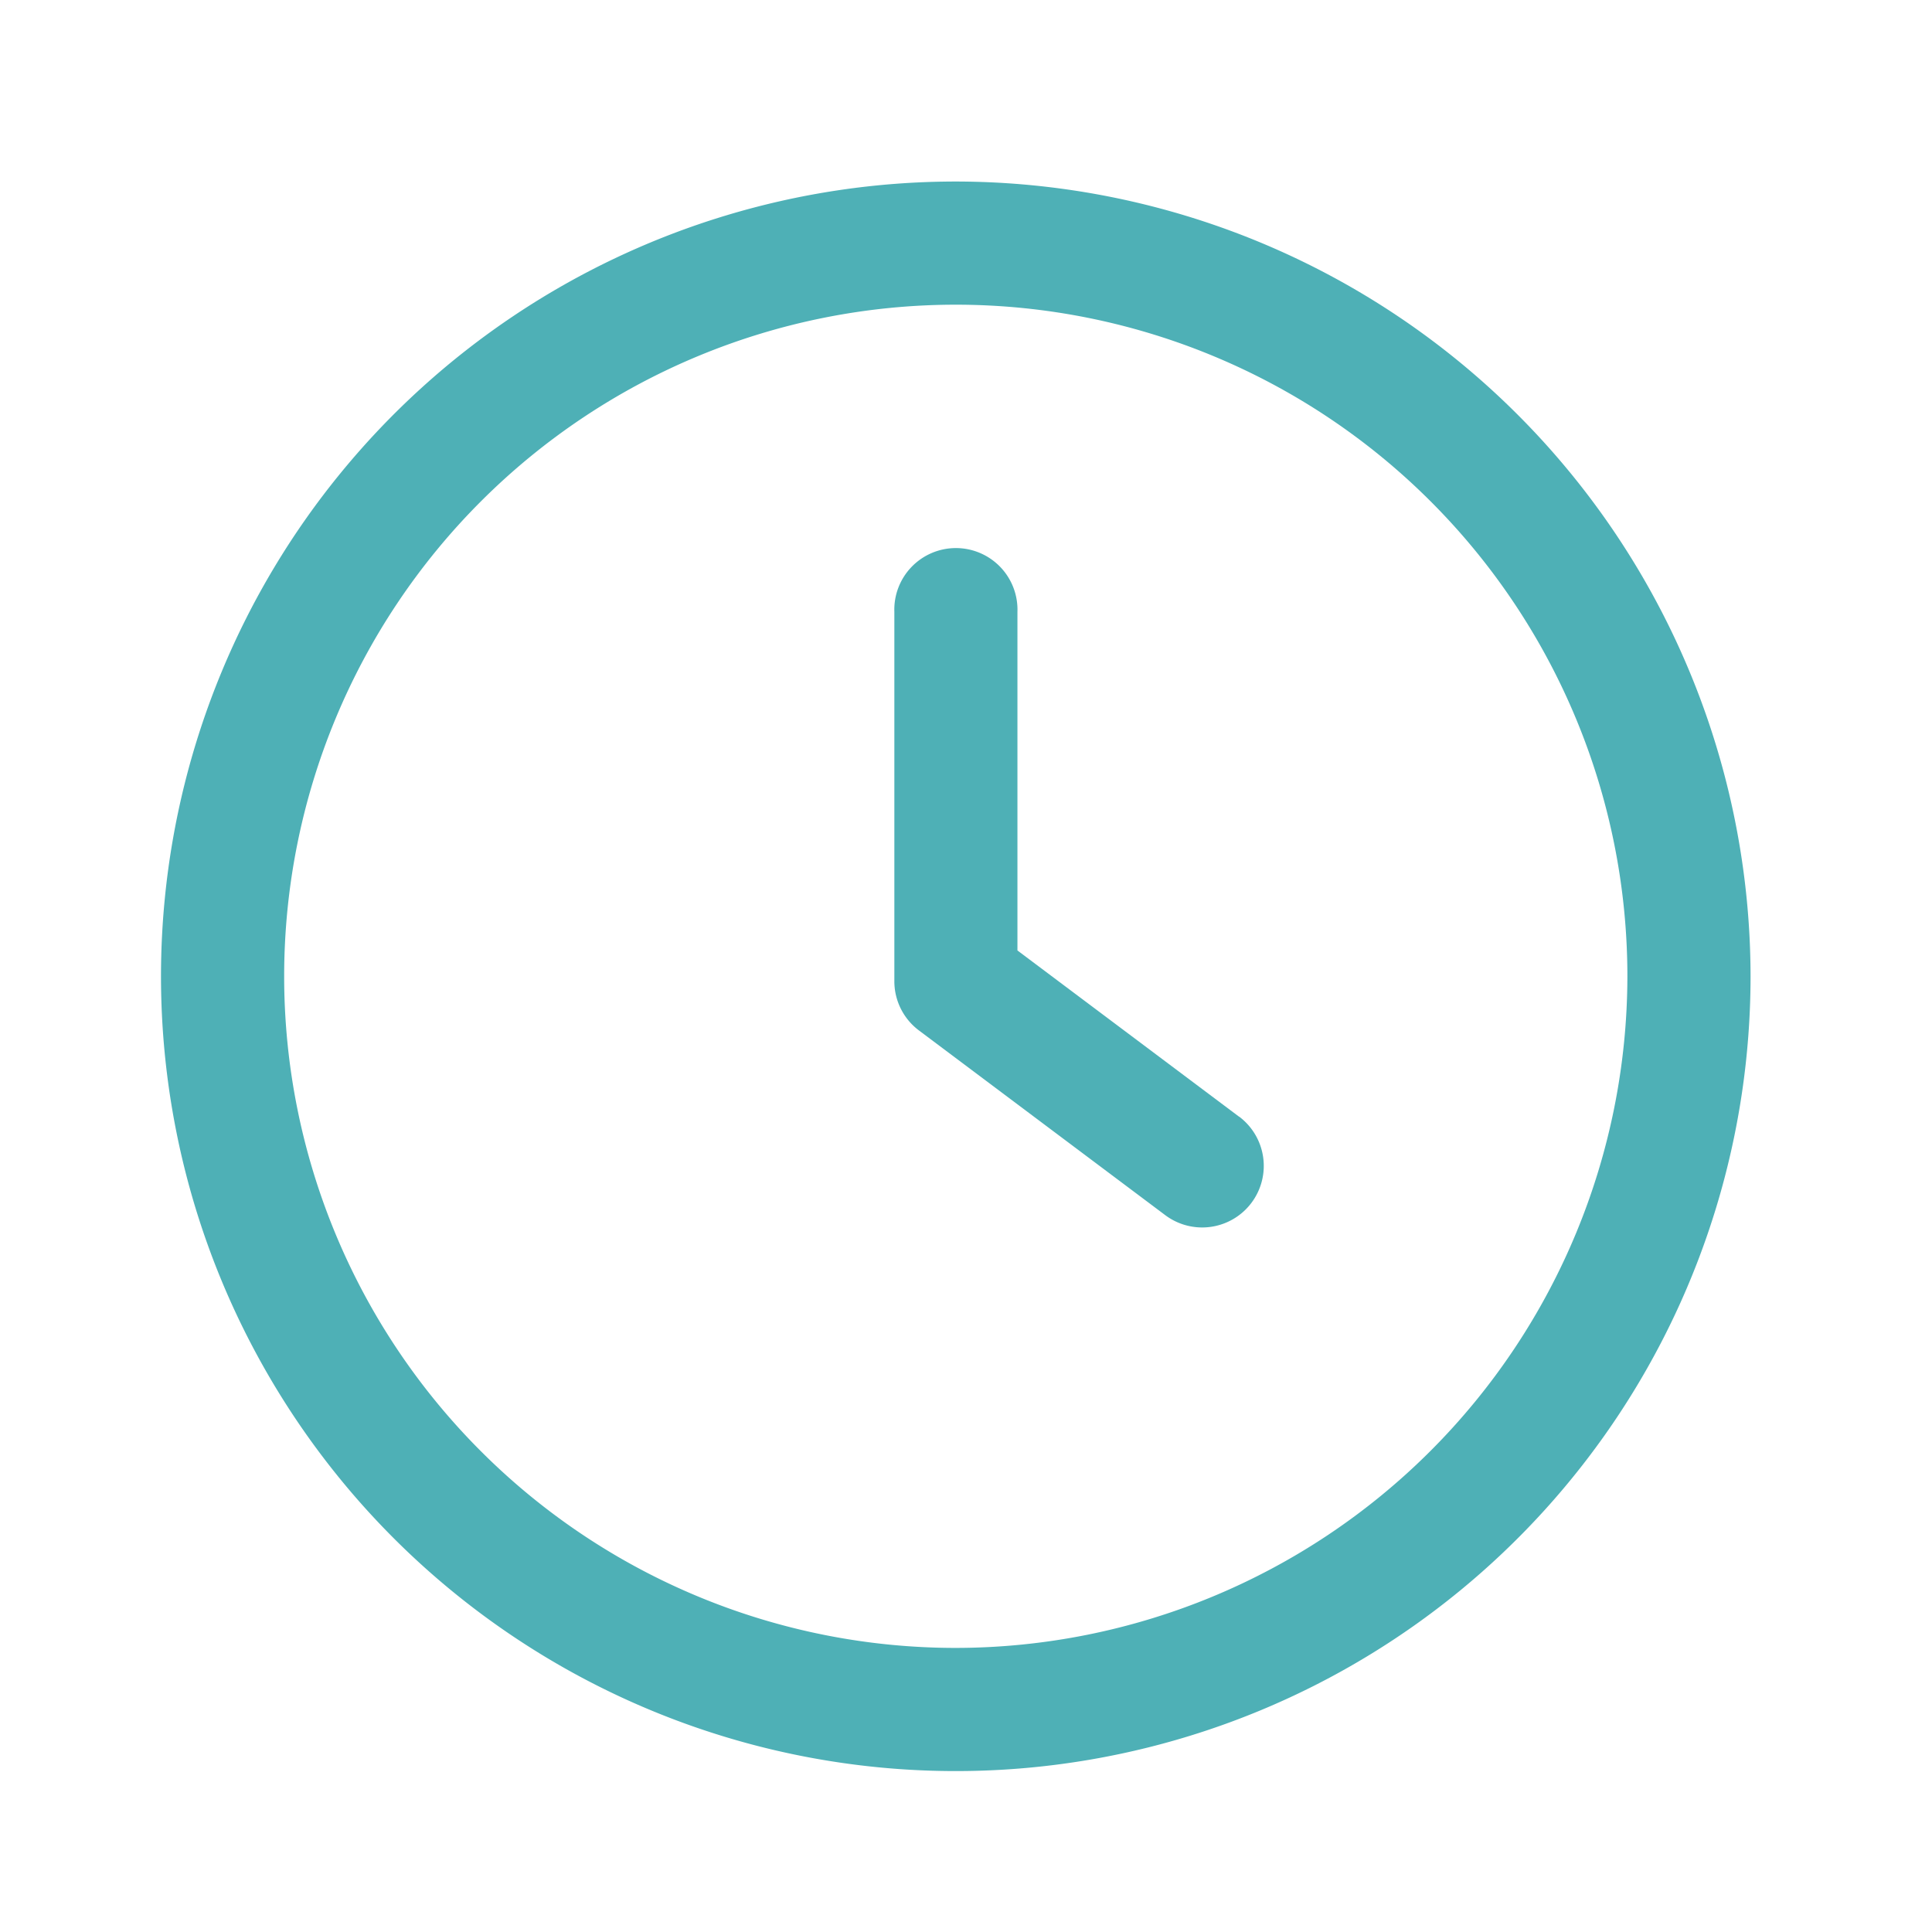 <svg xmlns="http://www.w3.org/2000/svg" xmlns:xlink="http://www.w3.org/1999/xlink" width="24" height="24" viewBox="0 0 24 24">
  <defs>
    <clipPath id="clip-path">
      <rect id="Rectangle_1574" data-name="Rectangle 1574" width="20" height="20" transform="translate(0 -0.255)" fill="none"/>
    </clipPath>
    <clipPath id="clip-CZAS">
      <rect width="24" height="24"/>
    </clipPath>
  </defs>
  <g id="CZAS" clip-path="url(#clip-CZAS)">
    <g id="Group_581" data-name="Group 581" transform="translate(2 2.255)">
      <g id="Group_419" data-name="Group 419" clip-path="url(#clip-path)">
        <path id="Path_2750" data-name="Path 2750" d="M240.452,125.814,237.7,123.75v-4.206a.765.765,0,1,0-1.529,0v4.588a.763.763,0,0,0,.306.612l3.059,2.294a.765.765,0,0,0,.918-1.224" transform="translate(-227.061 -114.198)" fill="#4eb0b6"/>
        <path id="Path_2751" data-name="Path 2751" d="M9.873,0a9.873,9.873,0,1,0,9.873,9.873A9.883,9.883,0,0,0,9.873,0m0,18.216a8.343,8.343,0,1,1,8.343-8.343,8.353,8.353,0,0,1-8.343,8.343" fill="#4eb0b6"/>
      </g>
    </g>
  </g>
</svg>
